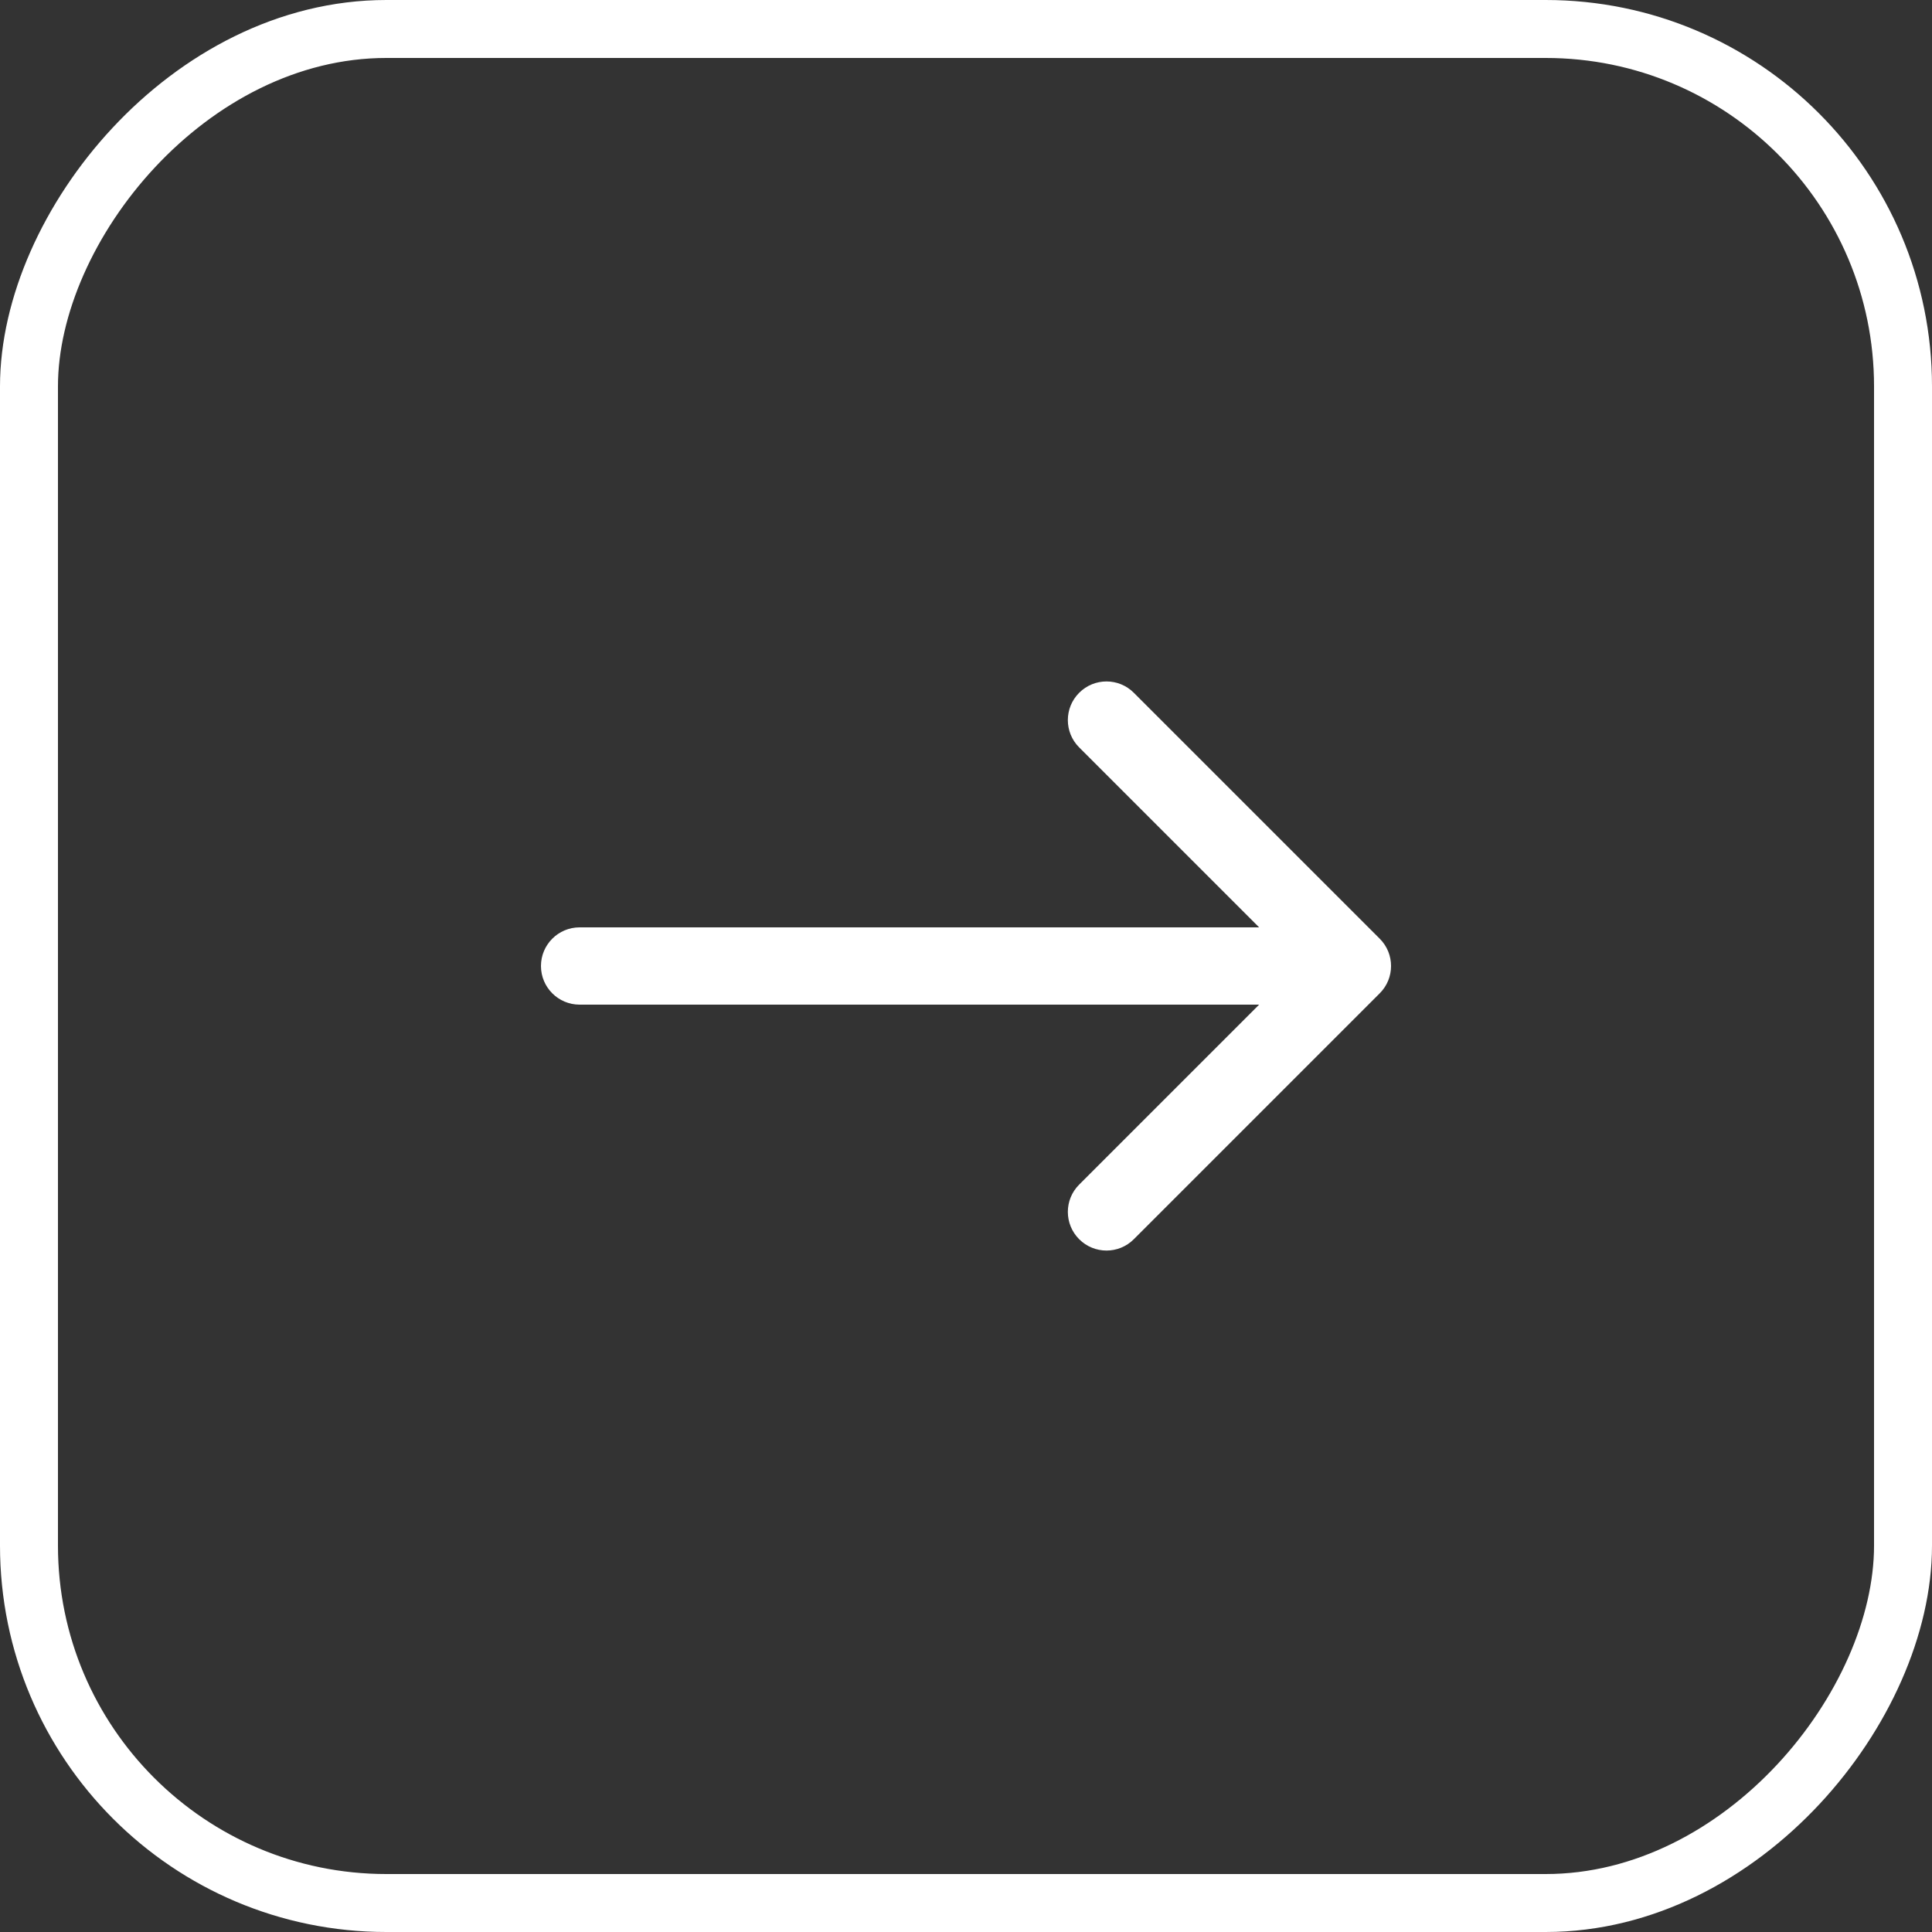 <svg width="50" height="50" viewBox="0 0 50 50" fill="none" xmlns="http://www.w3.org/2000/svg">
<rect x="0" y="0" width="50" height="50" fill="#333333" stroke="none"/>
<rect x="-0.75" y="0.75" width="48.5" height="48.5" rx="9.25" transform="matrix(-1 0 0 1 48.5 0)" stroke="white" stroke-width="1.5"/>
<path d="M15 26C14.448 26 14 25.552 14 25C14 24.448 14.448 24 15 24V26ZM35.707 24.293C36.098 24.683 36.098 25.317 35.707 25.707L29.343 32.071C28.953 32.462 28.32 32.462 27.929 32.071C27.538 31.68 27.538 31.047 27.929 30.657L33.586 25L27.929 19.343C27.538 18.953 27.538 18.32 27.929 17.929C28.32 17.538 28.953 17.538 29.343 17.929L35.707 24.293ZM15 24H35V26H15V24Z" fill="white"/>
</svg>
